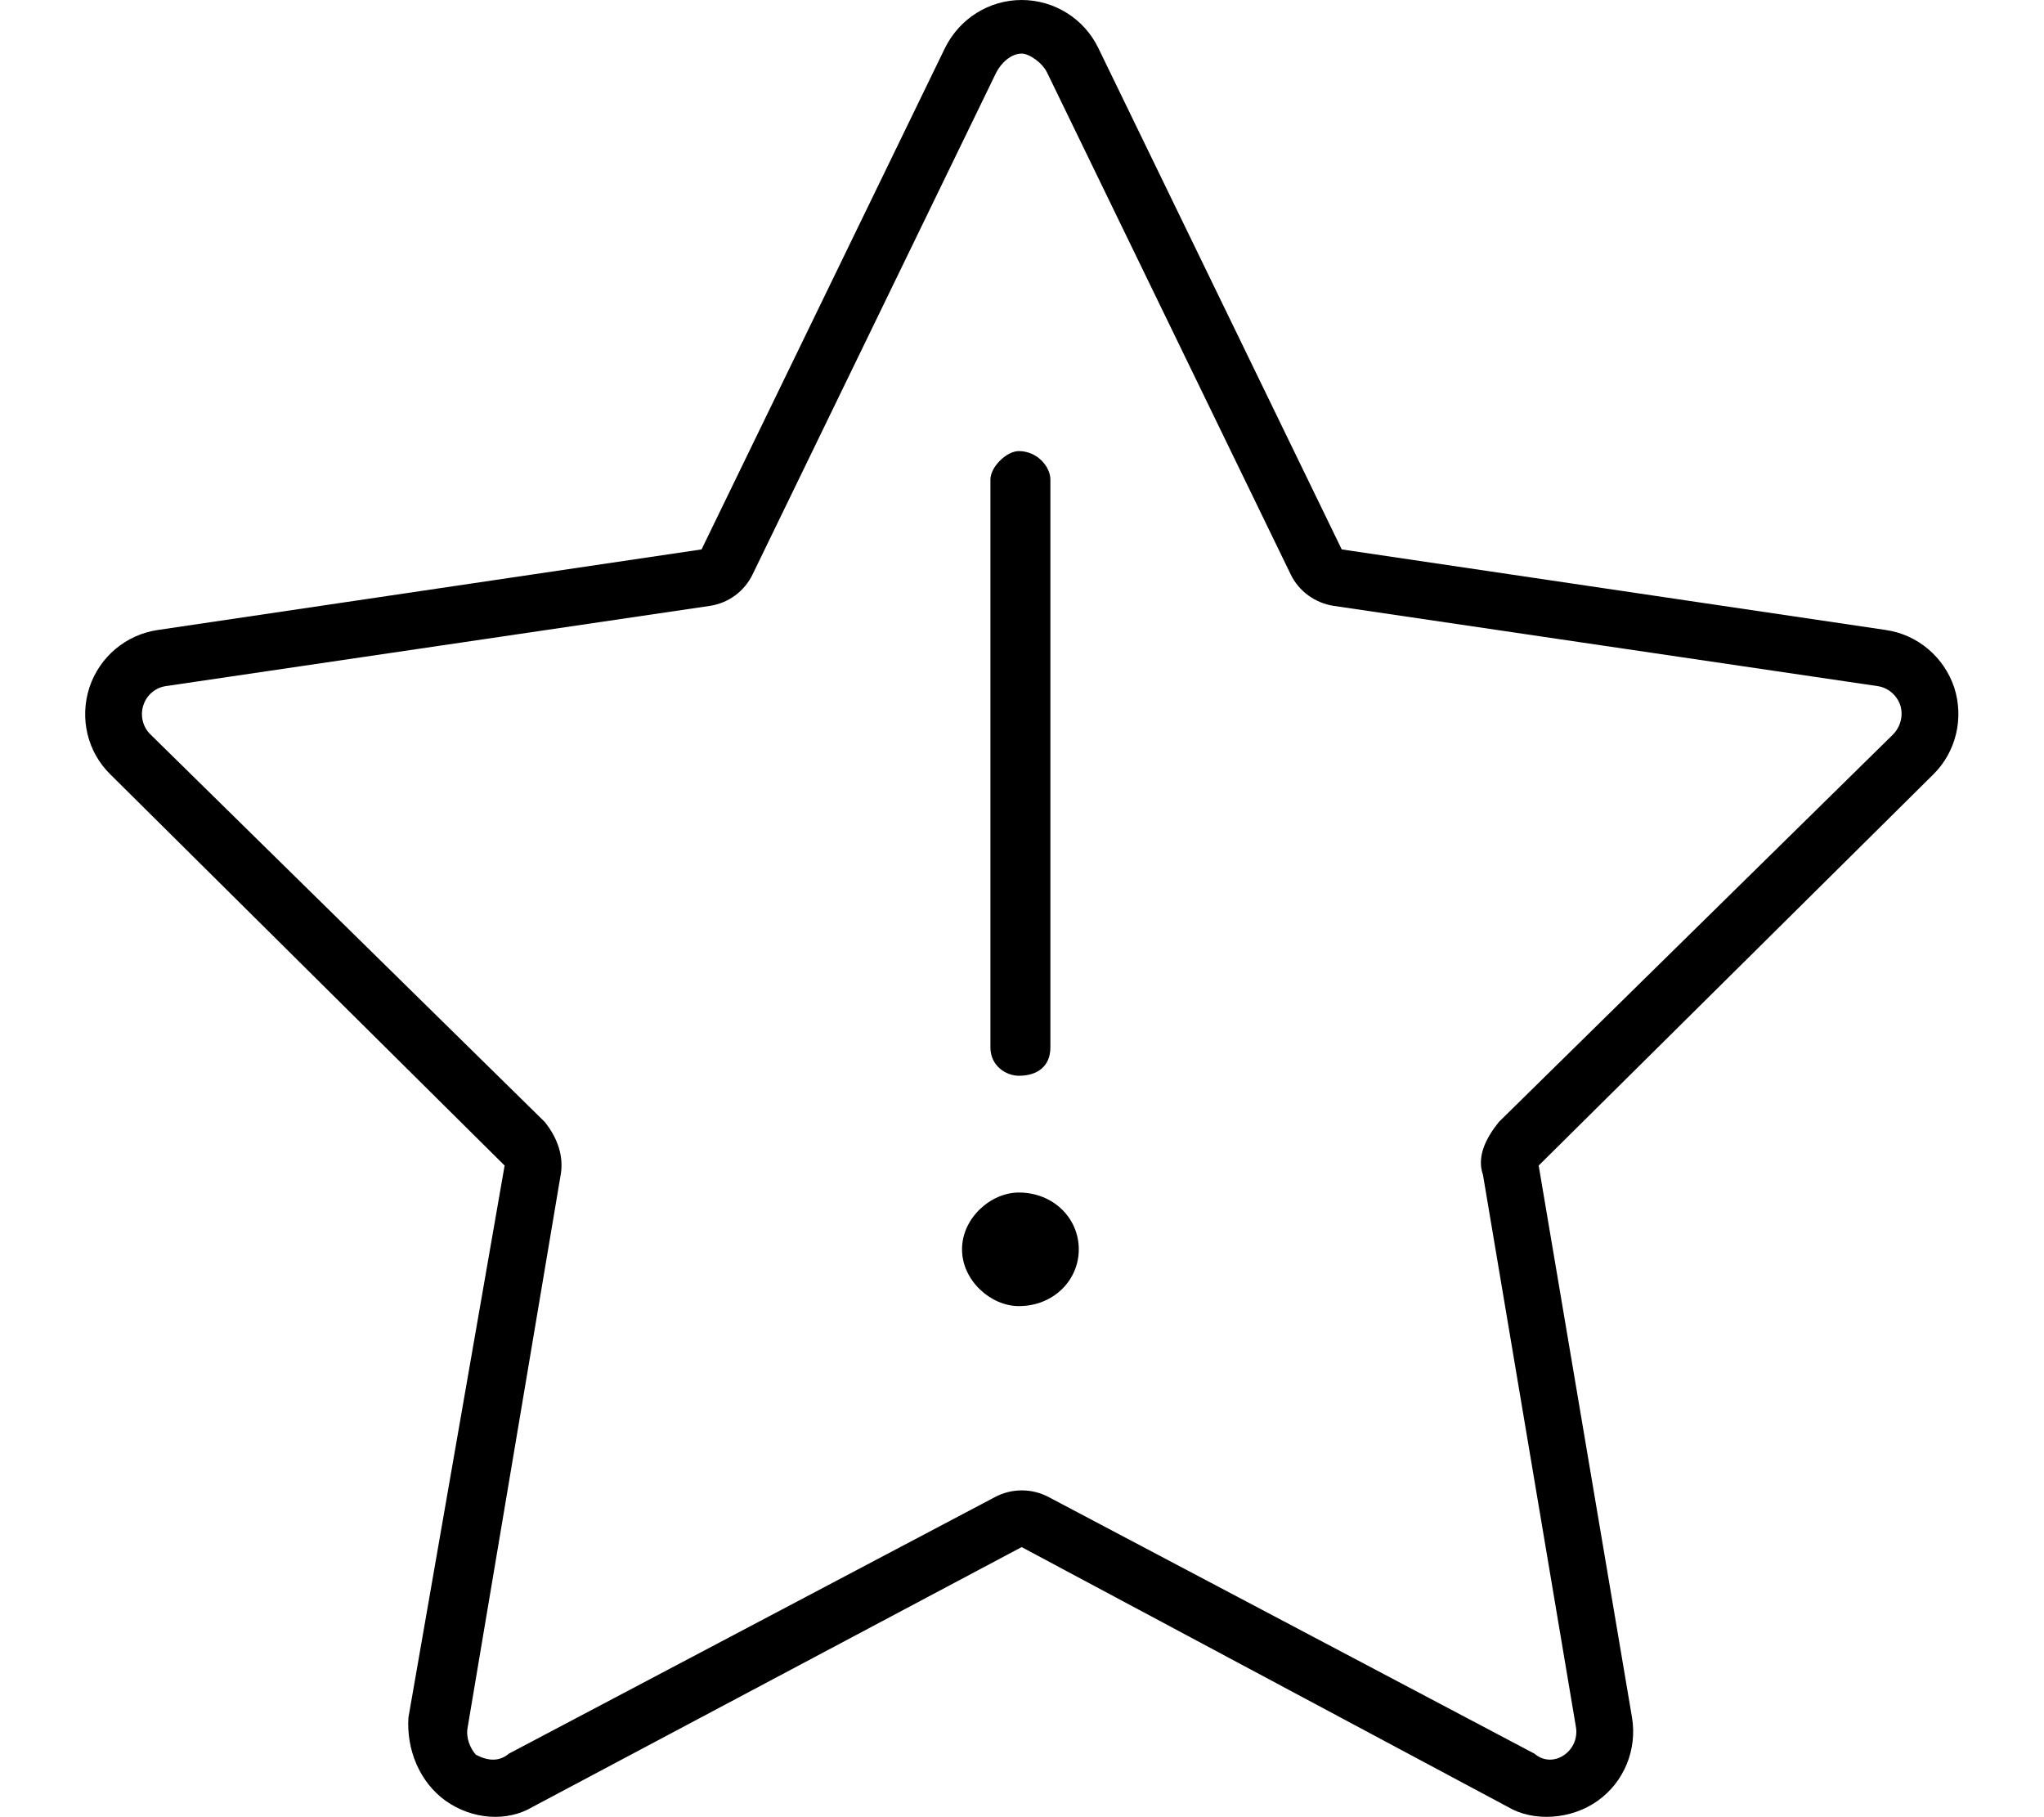 <svg xmlns="http://www.w3.org/2000/svg" viewBox="0 0 576 512"><!--! Font Awesome Pro 6.3.0 by @fontawesome - https://fontawesome.com License - https://fontawesome.com/license (Commercial License) Copyright 2023 Fonticons, Inc. --><path d="M287.1 127.1C292.4 127.1 296 131.6 296 135.1V295.1C296 300.4 292.4 303.1 287.1 303.1C283.6 303.1 279.1 300.4 279.1 295.1V135.1C279.1 131.6 283.6 127.1 287.1 127.1zM304 352C304 360.8 296.8 368 287.1 368C279.2 368 271.1 360.8 271.1 352C271.1 343.2 279.2 336 287.1 336C296.8 336 304 343.2 304 352zM450.2 507.4C442.8 512.7 432.1 513.4 424.9 509.1L287.9 435.9L150.1 509.1C142.9 513.4 133.1 512.7 125.6 507.4C118.2 502.1 114.5 492.9 115.1 483.9L142.2 328.4L31.11 218.2C24.65 211.9 22.36 202.4 25.2 193.7C28.03 185.1 35.5 178.8 44.49 177.5L197.7 154.8L266.3 13.52C270.4 5.249 278.7 0 287.9 0C297.1 0 305.5 5.25 309.5 13.52L378.1 154.8L531.4 177.5C540.4 178.8 547.8 185.1 550.7 193.7C553.5 202.4 551.2 211.9 544.8 218.2L433.6 328.4L459.9 483.9C461.4 492.9 457.7 502.1 450.2 507.4H450.2zM46.83 193.3C43.83 193.7 41.34 195.8 40.4 198.7C39.45 201.6 40.22 204.8 42.37 206.9L153.5 316.1C157.2 320.7 158.9 325.9 158 331L131.8 486.6C131.2 489.6 132.5 492.6 134.1 494.4C137.5 496.2 140.7 496.4 143.4 494.1L280.4 421.8C285.1 419.3 290.8 419.3 295.5 421.8L432.4 494.1C435.1 496.4 438.4 496.2 440.9 494.4C443.4 492.6 444.6 489.6 444.1 486.6L417.9 331C416.1 325.9 418.7 320.7 422.4 316.1L533.5 206.9C535.6 204.7 536.4 201.6 535.5 198.7C534.5 195.8 532 193.7 529 193.3L375.8 170.7C370.6 169.9 366 166.6 363.7 161.8L295.1 20.51C293.8 17.75 290.1 15.1 287.9 15.1C284.9 15.1 282.1 17.75 280.7 20.51L212.1 161.8C209.8 166.6 205.3 169.9 200.1 170.7L46.83 193.3zM42.37 206.9L31.22 218.1z"/></svg>